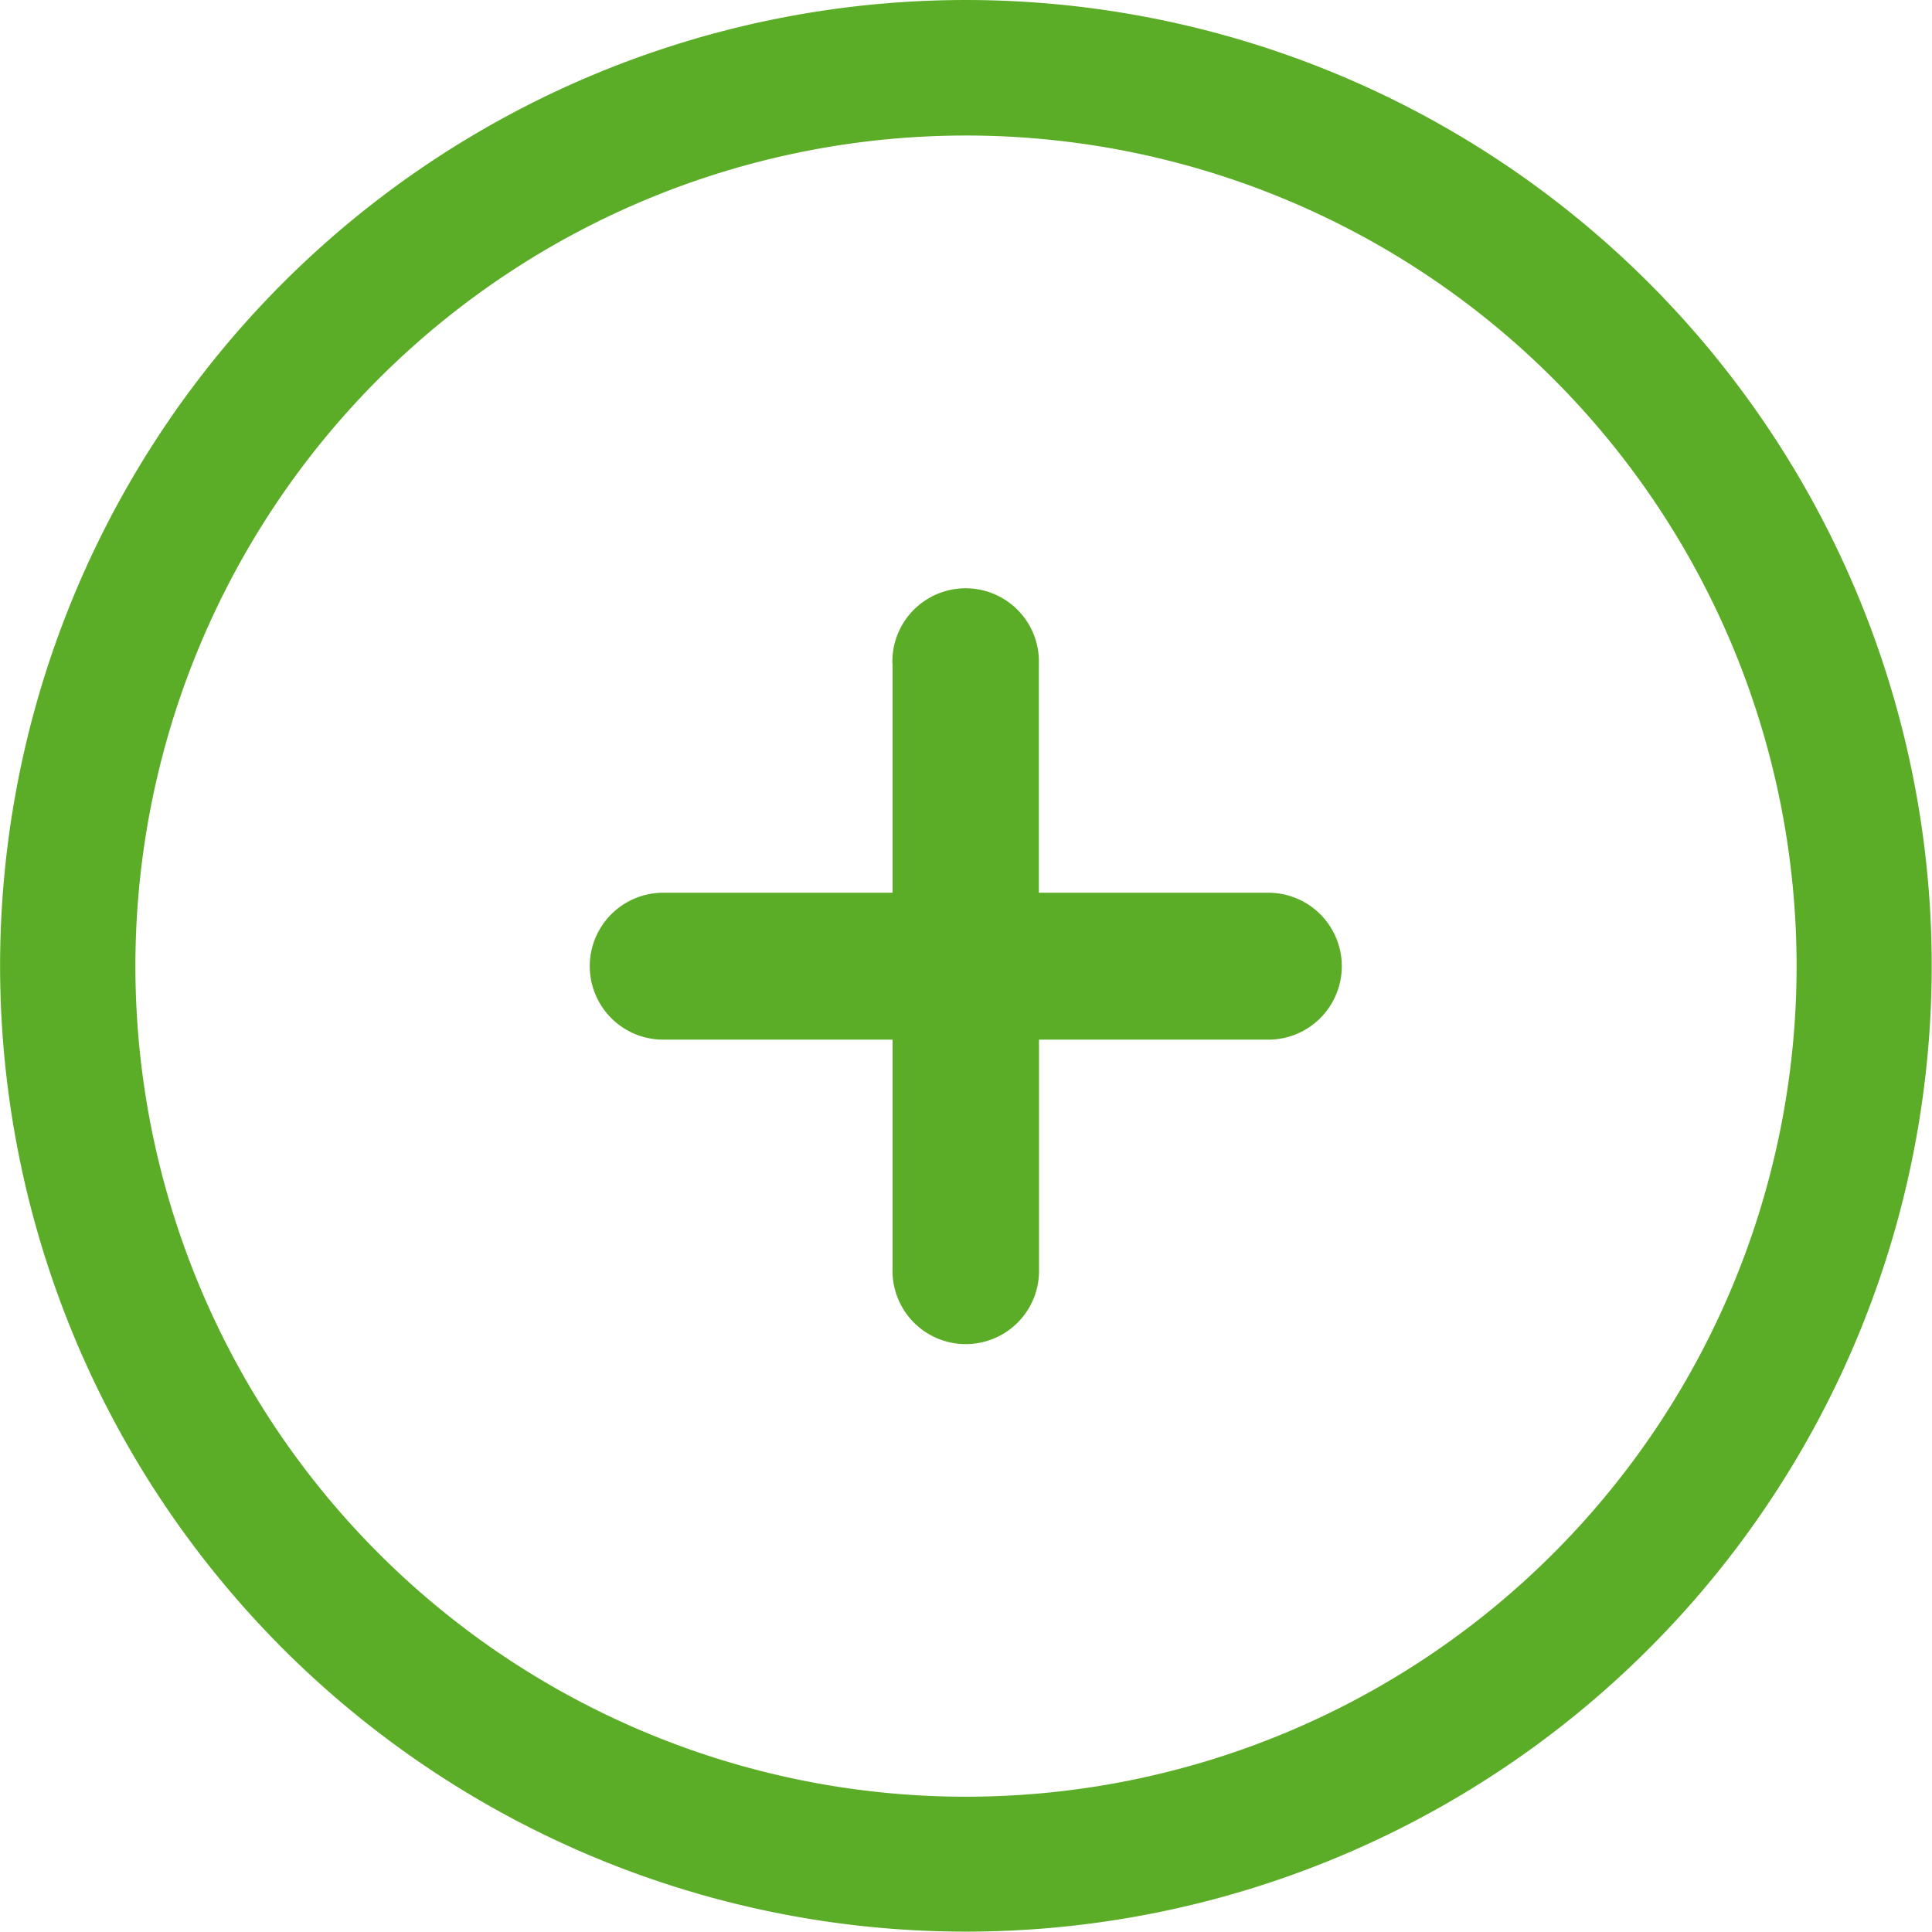 <svg xmlns="http://www.w3.org/2000/svg" width="40.008" height="40.008" viewBox="0 0 40.008 40.008">
  <g id="plus-icon-green" transform="translate(0.004 0.008)">
    <g id="Group_6" data-name="Group 6">
      <path id="Path_14" data-name="Path 14" d="M163.17,158.421v4.749h-4.749a1.521,1.521,0,0,0,0,3.042h4.749v4.749a1.517,1.517,0,1,0,3.033,0v-4.749h4.749a1.521,1.521,0,0,0,0-3.042H166.2v-4.749a1.517,1.517,0,1,0-3.033,0Z" transform="translate(-144.691 -144.691)" fill="#5bac26"/>
      <path id="Path_15" data-name="Path 15" d="M5.853,5.853a20,20,0,1,0,28.29,0,20,20,0,0,0-28.29,0ZM37.2,20A17.2,17.2,0,1,1,32.163,7.837,17.2,17.2,0,0,1,37.2,20Z" fill="#5bac26"/>
    </g>
  </g>
</svg>
